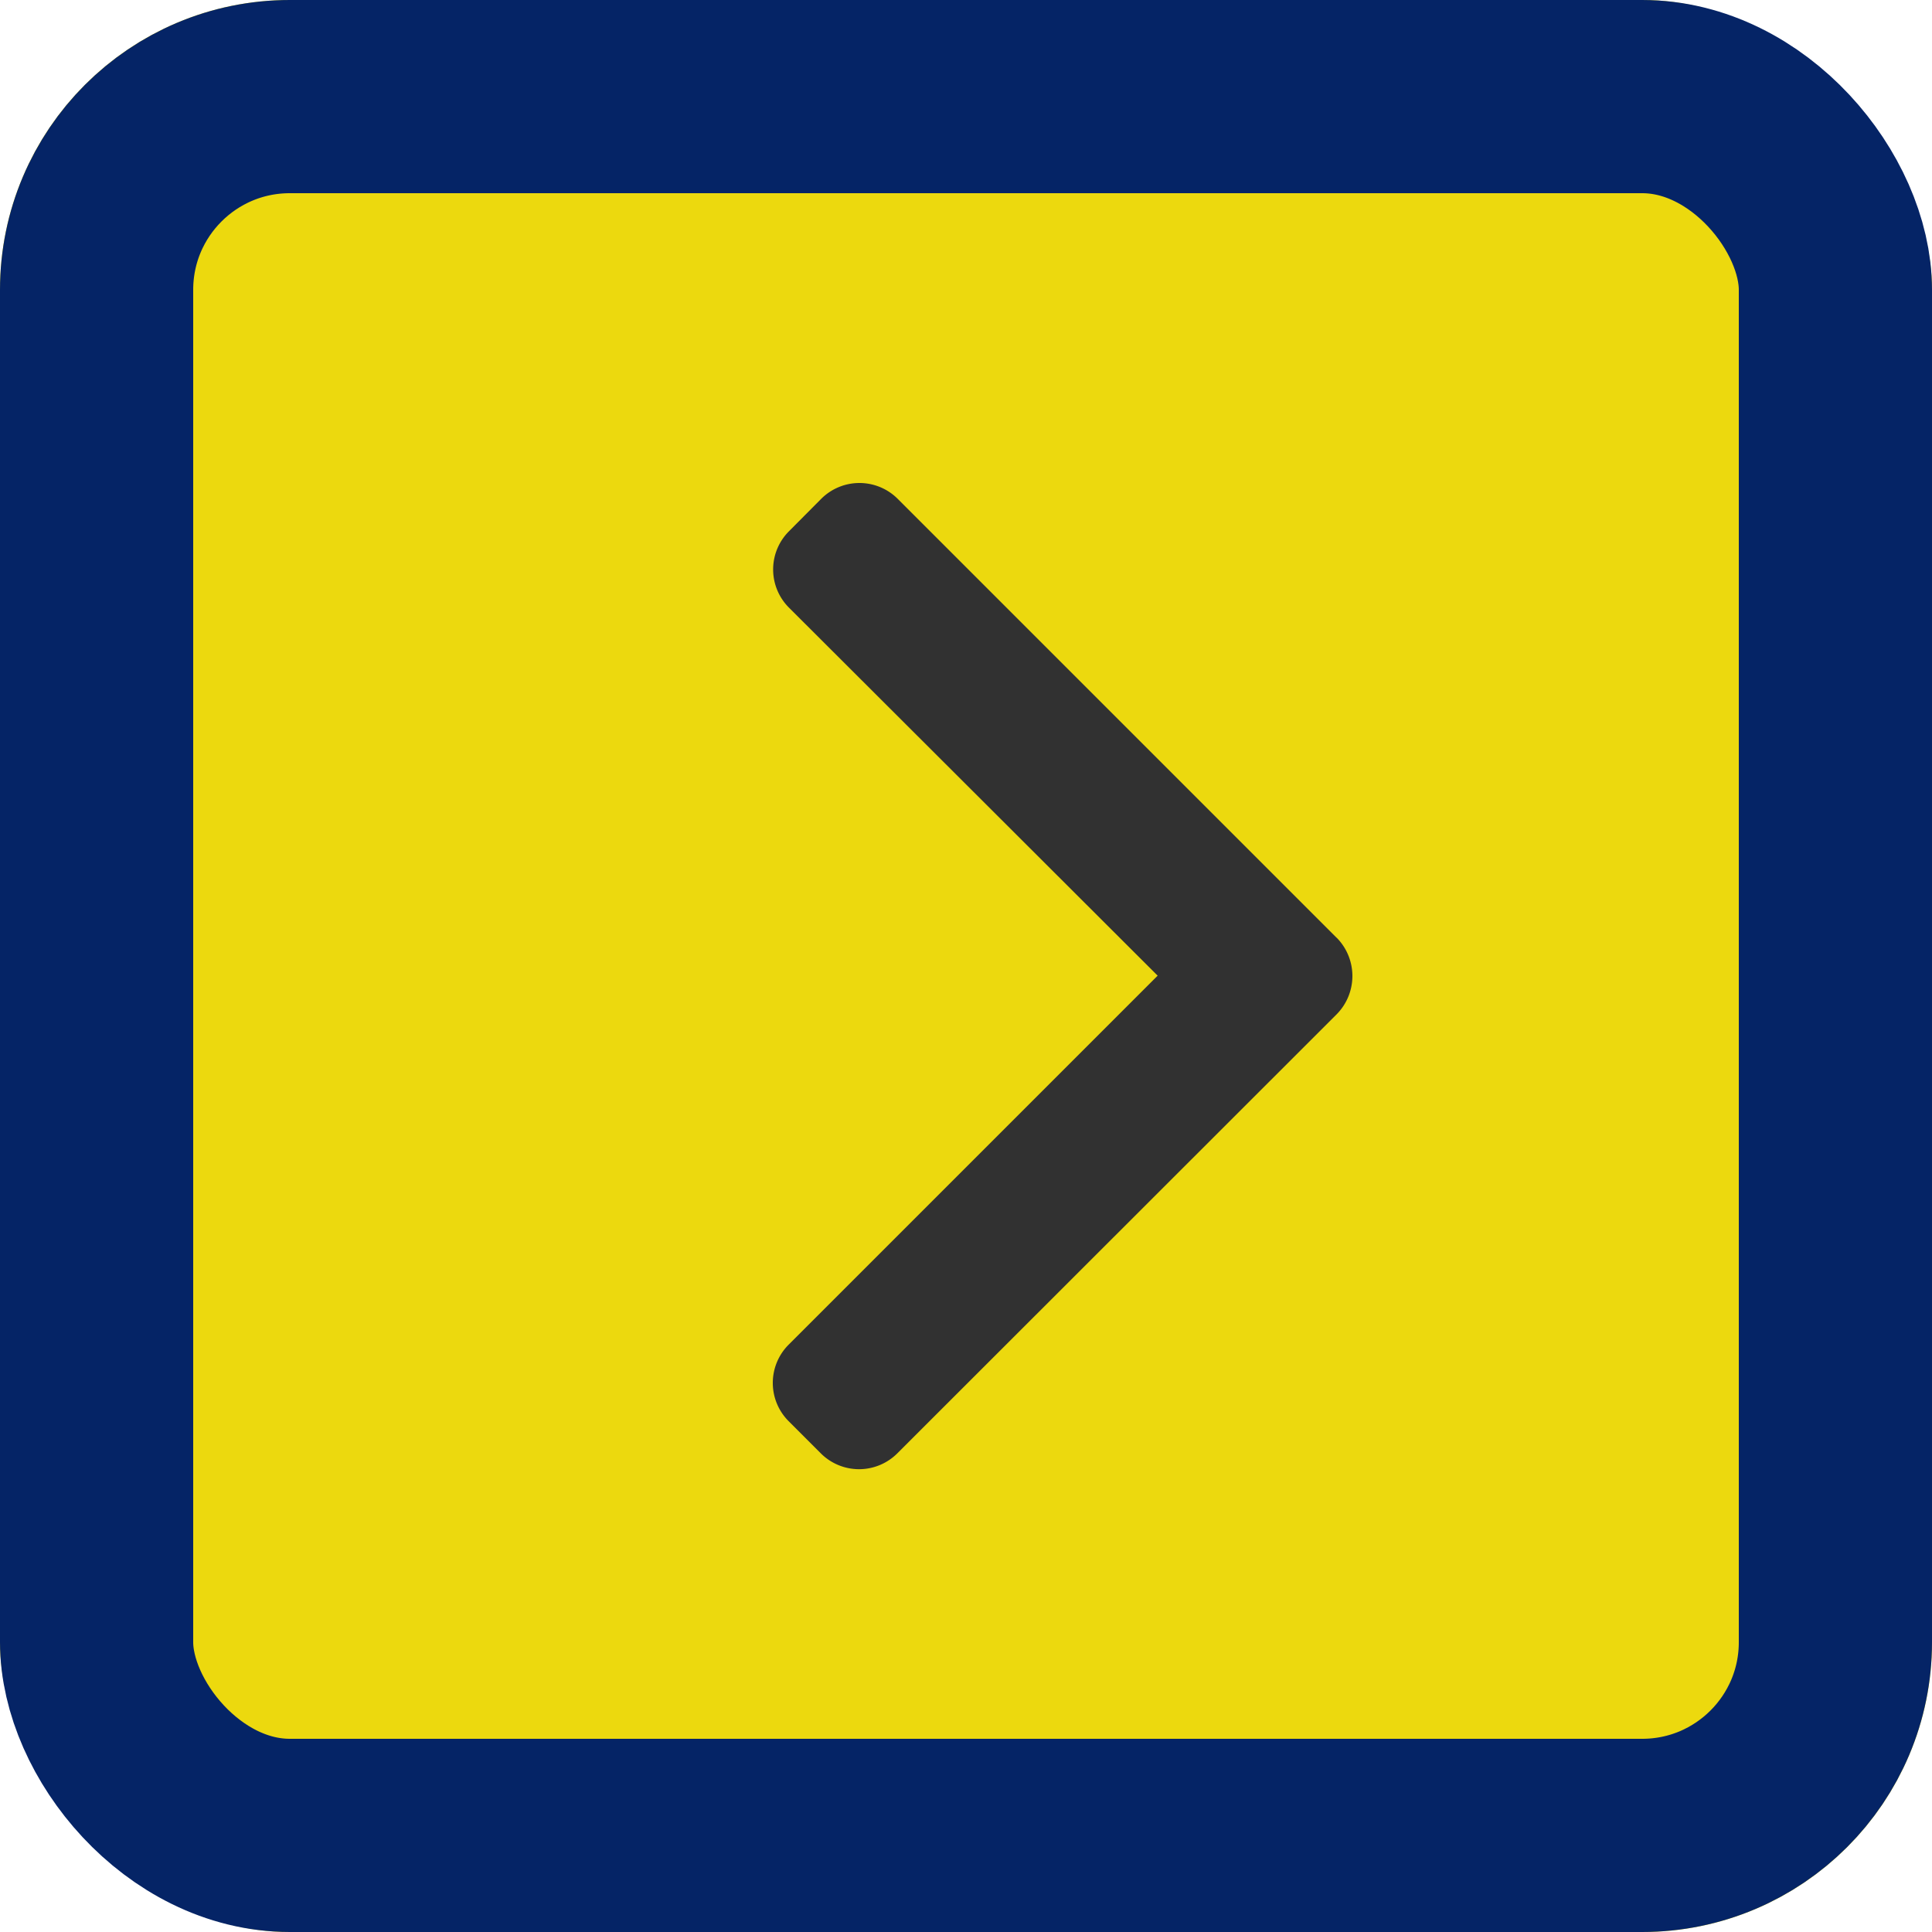 <svg id="Component_13_1" data-name="Component 13 – 1" xmlns="http://www.w3.org/2000/svg" width="20" height="20" viewBox="0 0 20 20">
  <g id="Rectangle_3391" data-name="Rectangle 3391" fill="#ecd90e" stroke="#052466" stroke-width="2">
    <rect width="20" height="20" rx="3" stroke="none"/>
    <rect x="1" y="1" width="18" height="18" rx="2" fill="none"/>
  </g>
  <g id="Group_1788" data-name="Group 1788" transform="translate(8 5)">
    <path id="Path_9377" data-name="Path 9377" d="M107.315,4.708,102.77.163a.56.56,0,0,0-.79,0L101.645.5a.559.559,0,0,0,0,.79L105.462,5.1l-3.821,3.821a.56.56,0,0,0,0,.79l.335.335a.56.56,0,0,0,.79,0L107.315,5.5a.564.564,0,0,0,0-.793Z" transform="translate(-101.478 0)" fill="#313131"/>
  </g>
</svg>
